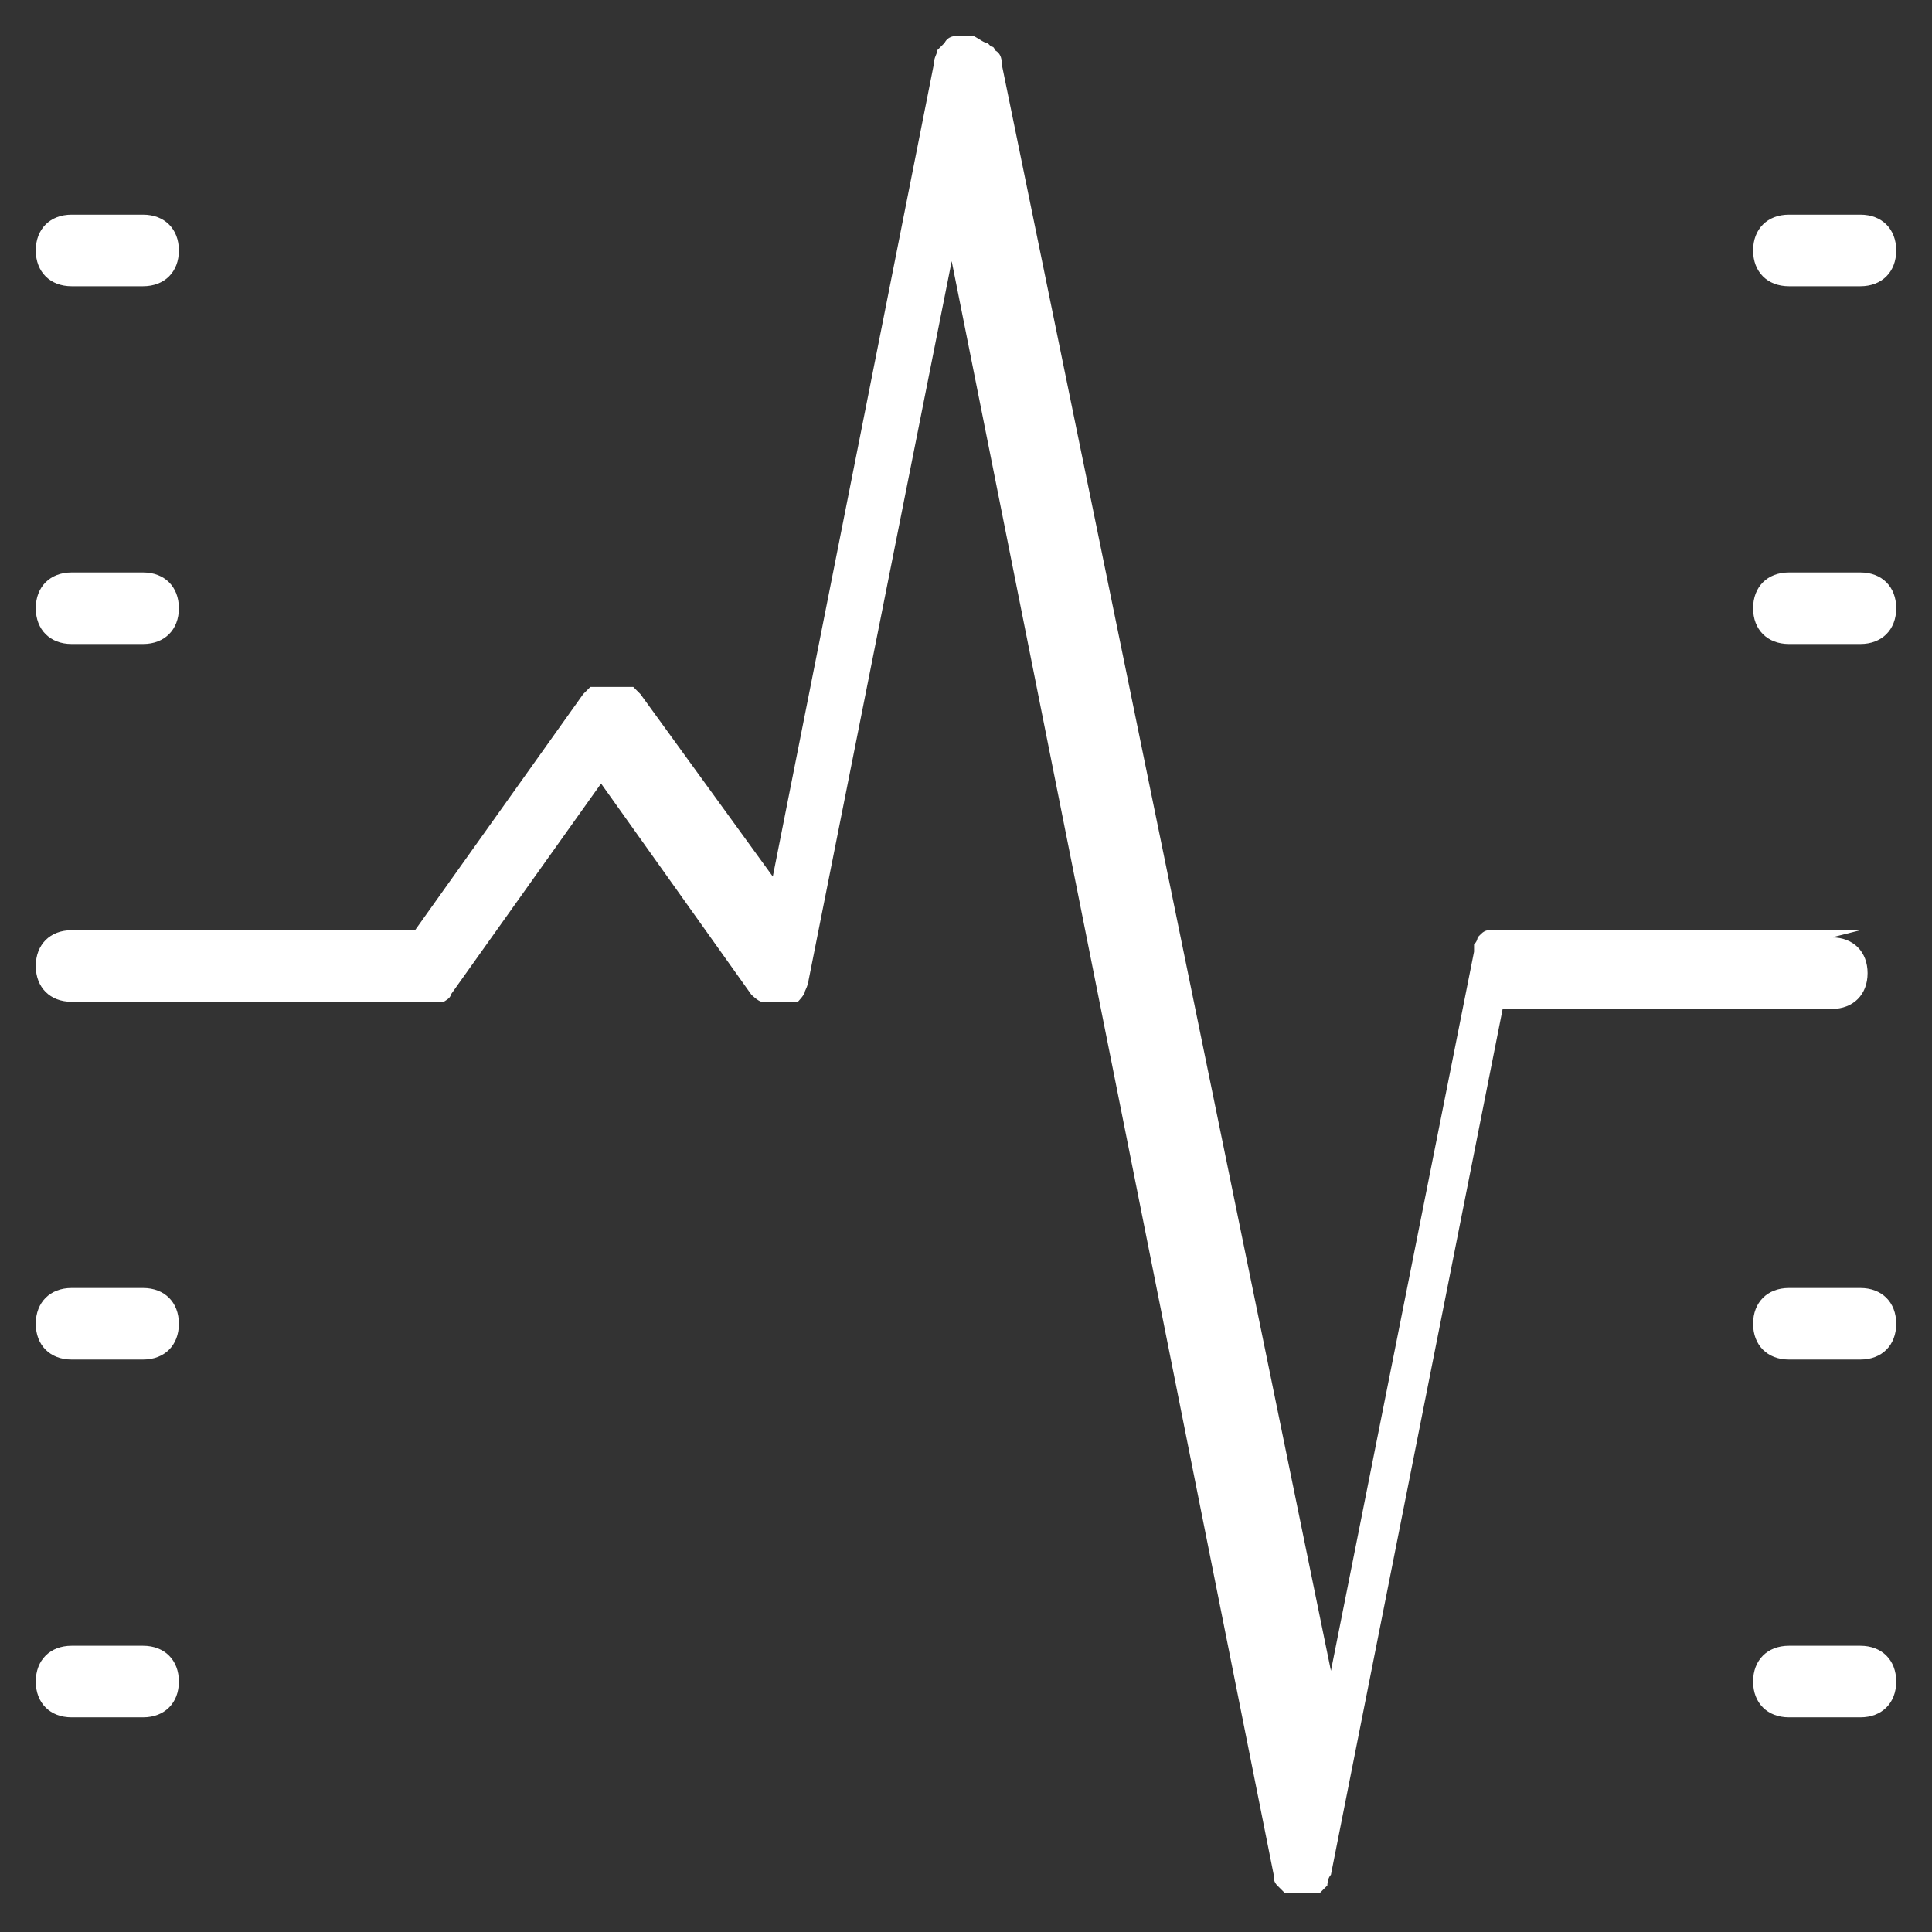 <?xml version="1.0" encoding="UTF-8"?>
<svg id="Calque_1" xmlns="http://www.w3.org/2000/svg" version="1.1" viewBox="0 0 54 54">
  <rect x="0" y="0" width="54" height="54" fill="#333333" stroke="none"/>
  <!-- Generator: Adobe Illustrator 29.8.2, SVG Export Plug-In . SVG Version: 2.1.1 Build 3)  -->
  <defs>
    <style>
      .st0 {
        fill: #fff;
      }
    </style>
  </defs>
  <path class="st0" d="M52,26h-10s0,0,0,0c0,0-.1,0-.2,0,0,0-.1,0-.2,0,0,0-.1,0-.2.1,0,0,0,0-.1.1,0,0,0,.1-.1.2,0,0,0,.1,0,.2,0,0,0,0,0,0l-4,20.1L28,1.8h0c0-.1,0-.3-.2-.4,0,0,0-.1-.1-.1,0,0,0,0-.1-.1-.1,0-.2-.1-.4-.2,0,0,0,0,0,0,0,0-.1,0-.2,0,0,0-.1,0-.2,0,0,0,0,0,0,0-.1,0-.3,0-.4.2,0,0,0,0,0,0,0,0-.1.1-.2.2,0,.1-.1.2-.1.4h0s-4.5,22.7-4.5,22.7l-3.7-5.1s0,0-.1-.1c0,0,0,0-.1-.1,0,0,0,0,0,0,0,0-.1,0-.2,0,0,0-.1,0-.2,0,0,0-.1,0-.2,0,0,0-.1,0-.2,0,0,0-.1,0-.2,0,0,0-.1,0-.2,0,0,0,0,0,0,0,0,0,0,0-.1.1,0,0,0,0-.1.1l-4.7,6.6H2c-.6,0-1,.4-1,1s.4,1,1,1h10c.2,0,.3,0,.4,0,0,0,0,0,0,0,0,0,.2-.1.2-.2,0,0,0,0,0,0l4.2-5.9,4.2,5.9s0,0,0,0c0,0,.2.2.3.2,0,0,0,0,.1,0,0,0,0,0,.1,0,0,0,.1,0,.2,0,.1,0,.2,0,.3,0,0,0,0,0,.1,0,0,0,.1,0,.2,0,0,0,0,0,0,0,0,0,.2-.2.2-.3,0,0,0,0,0,0,0,0,.1-.2.1-.3l4-20.1,9,45.1s0,0,0,0c0,0,0,0,0,0,0,.1,0,.2.1.3,0,0,0,0,0,0,0,0,.1.1.2.2,0,0,0,0,.1,0,0,0,.1,0,.2,0,0,0,0,0,0,0,0,0,.1,0,.2,0,0,0,0,0,0,0h0s0,0,0,0c0,0,0,0,0,0,0,0,.1,0,.2,0,0,0,0,0,0,0,0,0,.1,0,.2,0,0,0,0,0,.1,0,0,0,.1-.1.2-.2,0,0,0,0,0,0,0,0,0-.2.1-.3,0,0,0,0,0,0s0,0,0,0l4.8-24.2h9.2c.6,0,1-.4,1-1s-.4-1-1-1Z"/>
  <path class="st0" d="M2,18h2c.6,0,1-.4,1-1s-.4-1-1-1h-2c-.6,0-1,.4-1,1s.4,1,1,1Z"/>
  <path class="st0" d="M4,36h-2c-.6,0-1,.4-1,1s.4,1,1,1h2c.6,0,1-.4,1-1s-.4-1-1-1Z"/>
  <path class="st0" d="M52,16h-2c-.6,0-1,.4-1,1s.4,1,1,1h2c.6,0,1-.4,1-1s-.4-1-1-1Z"/>
  <path class="st0" d="M2,8h2c.6,0,1-.4,1-1s-.4-1-1-1h-2c-.6,0-1,.4-1,1s.4,1,1,1Z"/>
  <path class="st0" d="M50,8h2c.6,0,1-.4,1-1s-.4-1-1-1h-2c-.6,0-1,.4-1,1s.4,1,1,1Z"/>
  <path class="st0" d="M52,36h-2c-.6,0-1,.4-1,1s.4,1,1,1h2c.6,0,1-.4,1-1s-.4-1-1-1Z"/>
  <path class="st0" d="M4,46h-2c-.6,0-1,.4-1,1s.4,1,1,1h2c.6,0,1-.4,1-1s-.4-1-1-1Z"/>
  <path class="st0" d="M52,46h-2c-.6,0-1,.4-1,1s.4,1,1,1h2c.6,0,1-.4,1-1s-.4-1-1-1Z"/>
</svg>